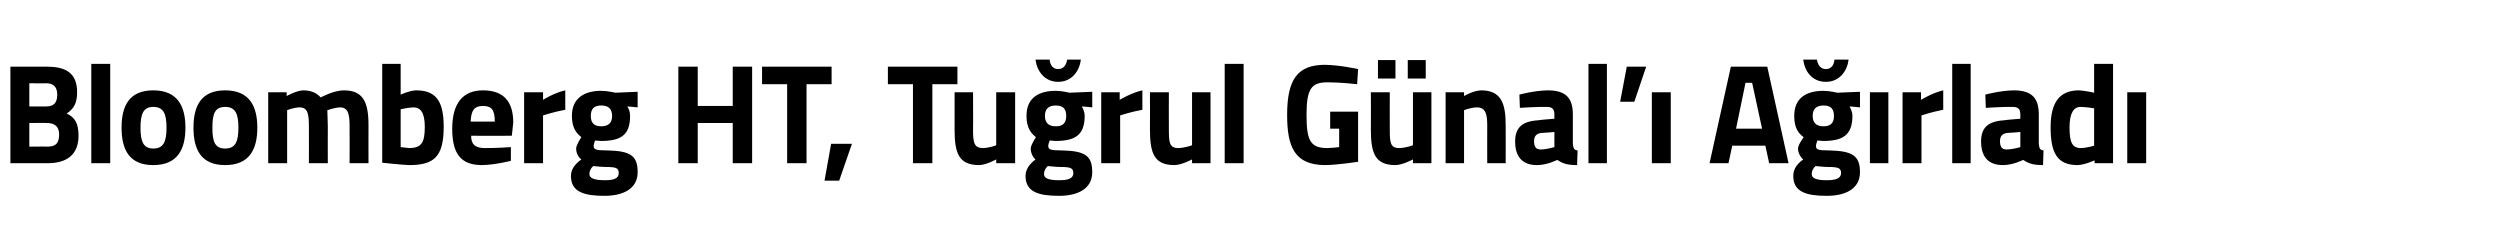 <?xml version="1.0" standalone="no"?><!DOCTYPE svg PUBLIC "-//W3C//DTD SVG 1.1//EN" "http://www.w3.org/Graphics/SVG/1.1/DTD/svg11.dtd"><svg xmlns="http://www.w3.org/2000/svg" version="1.1" width="528.5px" height="52.5px" viewBox="0 -12 528.5 52.5" style="top:-12px">  <desc>Bloomberg HT, Tuğrul Günal ı Ağırladı</desc>  <defs/>  <g id="Polygon305592">    <path d="M 10 2.1 C 14.1 2.1 16.3 3.6 16.3 7.5 C 16.3 9.8 15.6 11 14.1 12 C 15.8 12.8 16.6 14 16.6 16.7 C 16.6 20.7 14.1 22.5 10.1 22.5 C 10.14 22.5 2.2 22.5 2.2 22.5 L 2.2 2.1 C 2.2 2.1 10.03 2.1 10 2.1 Z M 6.2 14 L 6.2 19 C 6.2 19 9.94 18.96 9.9 19 C 11.6 19 12.5 18.5 12.5 16.4 C 12.5 14.8 11.6 14 9.9 14 C 9.94 13.98 6.2 14 6.2 14 Z M 6.2 5.6 L 6.2 10.5 C 6.2 10.5 9.85 10.5 9.8 10.5 C 11.4 10.5 12.1 9.7 12.1 8 C 12.1 6.4 11.3 5.6 9.8 5.6 C 9.82 5.64 6.2 5.6 6.2 5.6 Z M 19.3 1.5 L 23.3 1.5 L 23.3 22.5 L 19.3 22.5 L 19.3 1.5 Z M 39.2 15 C 39.2 19.6 37.5 22.9 32.4 22.9 C 27.3 22.9 25.7 19.6 25.7 15 C 25.7 10.4 27.3 7.1 32.4 7.1 C 37.5 7.1 39.2 10.4 39.2 15 Z M 35.2 15 C 35.2 12.1 34.6 10.6 32.4 10.6 C 30.3 10.6 29.7 12.1 29.7 15 C 29.7 17.9 30.3 19.4 32.4 19.4 C 34.6 19.4 35.2 17.9 35.2 15 Z M 54.4 15 C 54.4 19.6 52.7 22.9 47.6 22.9 C 42.5 22.9 40.9 19.6 40.9 15 C 40.9 10.4 42.5 7.1 47.6 7.1 C 52.7 7.1 54.4 10.4 54.4 15 Z M 50.4 15 C 50.4 12.1 49.8 10.6 47.6 10.6 C 45.4 10.6 44.9 12.1 44.9 15 C 44.9 17.9 45.4 19.4 47.6 19.4 C 49.8 19.4 50.4 17.9 50.4 15 Z M 56.7 22.5 L 56.7 7.5 L 60.6 7.5 L 60.6 8.3 C 60.6 8.3 62.65 7.14 64.1 7.1 C 65.7 7.1 66.9 7.6 67.8 8.6 C 67.8 8.6 70.5 7.1 72.7 7.1 C 76.7 7.1 77.9 9.5 77.9 14.4 C 77.88 14.37 77.9 22.5 77.9 22.5 L 73.9 22.5 C 73.9 22.5 73.94 14.49 73.9 14.5 C 73.9 12.2 73.6 10.7 71.9 10.7 C 70.71 10.74 69.2 11.3 69.2 11.3 C 69.2 11.3 69.27 13.56 69.3 14.7 C 69.27 14.73 69.3 22.5 69.3 22.5 L 65.3 22.5 C 65.3 22.5 65.33 14.79 65.3 14.8 C 65.3 12.1 65.1 10.7 63.3 10.7 C 61.98 10.74 60.7 11.3 60.7 11.3 L 60.7 22.5 L 56.7 22.5 Z M 93.8 14.8 C 93.8 21.2 91.7 22.9 86.5 22.9 C 85.1 22.86 80.8 22.4 80.8 22.4 L 80.8 1.5 L 84.7 1.5 L 84.7 8 C 84.7 8 86.6 7.14 87.9 7.1 C 91.9 7.1 93.8 9 93.8 14.8 Z M 89.8 14.8 C 89.8 11.8 88.9 10.7 87.4 10.7 C 86.19 10.74 84.7 11.1 84.7 11.1 L 84.7 19.1 C 84.7 19.1 86.07 19.26 86.5 19.3 C 89.2 19.3 89.8 18 89.8 14.8 Z M 108 19.1 L 108 22 C 108 22 104.65 22.86 101.9 22.9 C 97.5 22.9 95.6 20.6 95.6 15.2 C 95.6 9.9 97.8 7.1 102.1 7.1 C 106.4 7.1 108.5 9.4 108.5 13.9 C 108.5 13.92 108.2 16.7 108.2 16.7 C 108.2 16.7 99.56 16.71 99.6 16.7 C 99.6 18.5 100.4 19.3 102.5 19.3 C 104.94 19.32 108 19.1 108 19.1 Z M 104.6 13.7 C 104.6 11.2 103.9 10.4 102.1 10.4 C 100.2 10.4 99.6 11.4 99.5 13.7 C 99.5 13.7 104.6 13.7 104.6 13.7 Z M 110.8 7.5 L 114.8 7.5 L 114.8 9.1 C 114.8 9.1 117.22 7.59 119.5 7.1 C 119.5 7.1 119.5 11.2 119.5 11.2 C 116.87 11.7 114.8 12.4 114.8 12.4 L 114.8 22.5 L 110.8 22.5 L 110.8 7.5 Z M 120.7 25.2 C 120.7 23.9 121.4 22.8 122.9 21.7 C 122.2 21.2 121.8 20.3 121.8 19.4 C 121.8 18.6 122.9 17 122.9 17 C 121.9 16.2 120.9 15.1 120.9 12.5 C 120.9 8.6 123.7 7.2 127.1 7.2 C 128.39 7.2 130.1 7.6 130.1 7.6 L 134.8 7.4 L 134.8 10.7 C 134.8 10.7 132.6 10.47 132.6 10.5 C 132.9 10.9 133.2 11.6 133.2 12.5 C 133.2 16.7 131.1 17.8 127 17.8 C 126.7 17.8 126.1 17.7 125.8 17.7 C 125.8 17.7 125.5 18.5 125.5 18.8 C 125.5 19.6 125.9 19.8 128.4 19.8 C 133.4 19.9 134.8 21 134.8 24.4 C 134.8 28 131.6 29.4 127.8 29.4 C 123.5 29.4 120.7 28.6 120.7 25.2 Z M 125.4 23.1 C 124.9 23.6 124.6 24.1 124.6 24.8 C 124.6 25.7 125.7 26.1 127.9 26.1 C 129.8 26.1 130.8 25.7 130.8 24.6 C 130.8 23.5 130.2 23.3 128.1 23.3 C 127.2 23.3 125.4 23.1 125.4 23.1 Z M 129.4 12.5 C 129.4 11.1 128.7 10.3 127.1 10.3 C 125.5 10.3 124.9 11.1 124.9 12.5 C 124.9 13.9 125.5 14.7 127.1 14.7 C 128.7 14.7 129.4 13.9 129.4 12.5 Z M 154.9 14 L 147.5 14 L 147.5 22.5 L 143.4 22.5 L 143.4 2.1 L 147.5 2.1 L 147.5 10.4 L 154.9 10.4 L 154.9 2.1 L 159 2.1 L 159 22.5 L 154.9 22.5 L 154.9 14 Z M 161.1 2.1 L 175.8 2.1 L 175.8 5.8 L 170.5 5.8 L 170.5 22.5 L 166.4 22.5 L 166.4 5.8 L 161.1 5.8 L 161.1 2.1 Z M 175.7 18.4 L 180.1 18.4 L 177.4 26.2 L 174.3 26.2 L 175.7 18.4 Z M 187.7 2.1 L 202.4 2.1 L 202.4 5.8 L 197.1 5.8 L 197.1 22.5 L 193 22.5 L 193 5.8 L 187.7 5.8 L 187.7 2.1 Z M 214.6 7.5 L 214.6 22.5 L 210.6 22.5 L 210.6 21.7 C 210.6 21.7 208.53 22.86 207 22.9 C 202.7 22.9 201.8 20.4 201.8 15.4 C 201.8 15.36 201.8 7.5 201.8 7.5 L 205.7 7.5 C 205.7 7.5 205.74 15.42 205.7 15.4 C 205.7 18.1 205.9 19.3 207.8 19.3 C 209.27 19.26 210.6 18.7 210.6 18.7 L 210.6 7.5 L 214.6 7.5 Z M 216.8 25.2 C 216.8 23.9 217.5 22.8 218.9 21.7 C 218.3 21.2 217.9 20.3 217.9 19.4 C 217.9 18.6 219 17 219 17 C 218 16.2 217 15.1 217 12.5 C 217 8.6 219.7 7.2 223.2 7.2 C 224.47 7.2 226.1 7.6 226.1 7.6 L 230.9 7.4 L 230.9 10.7 C 230.9 10.7 228.67 10.47 228.7 10.5 C 228.9 10.9 229.3 11.6 229.3 12.5 C 229.3 16.7 227.1 17.8 223.1 17.8 C 222.8 17.8 222.2 17.7 221.9 17.7 C 221.9 17.7 221.6 18.5 221.6 18.8 C 221.6 19.6 222 19.8 224.5 19.8 C 229.5 19.9 230.9 21 230.9 24.4 C 230.9 28 227.7 29.4 223.9 29.4 C 219.6 29.4 216.8 28.6 216.8 25.2 Z M 221.5 23.1 C 221 23.6 220.7 24.1 220.7 24.8 C 220.7 25.7 221.7 26.1 223.9 26.1 C 225.9 26.1 226.9 25.7 226.9 24.6 C 226.9 23.5 226.3 23.3 224.1 23.3 C 223.3 23.3 221.5 23.1 221.5 23.1 Z M 225.4 12.5 C 225.4 11.1 224.8 10.3 223.2 10.3 C 221.6 10.3 220.9 11.1 220.9 12.5 C 220.9 13.9 221.6 14.7 223.2 14.7 C 224.8 14.7 225.4 13.9 225.4 12.5 Z M 221.9 0.6 C 222 1.8 222.6 2.6 223.7 2.6 C 224.8 2.6 225.4 1.8 225.6 0.6 C 225.6 0.6 228.5 0.6 228.5 0.6 C 228.2 3 226.6 5.3 223.7 5.3 C 220.8 5.3 219.2 3 218.9 0.6 C 218.9 0.6 221.9 0.6 221.9 0.6 Z M 232.8 7.5 L 236.7 7.5 L 236.7 9.1 C 236.7 9.1 239.22 7.59 241.5 7.1 C 241.5 7.1 241.5 11.2 241.5 11.2 C 238.86 11.7 236.8 12.4 236.8 12.4 L 236.8 22.5 L 232.8 22.5 L 232.8 7.5 Z M 255.9 7.5 L 255.9 22.5 L 252 22.5 L 252 21.7 C 252 21.7 249.87 22.86 248.3 22.9 C 244 22.9 243.1 20.4 243.1 15.4 C 243.13 15.36 243.1 7.5 243.1 7.5 L 247.1 7.5 C 247.1 7.5 247.07 15.42 247.1 15.4 C 247.1 18.1 247.2 19.3 249.1 19.3 C 250.6 19.26 252 18.7 252 18.7 L 252 7.5 L 255.9 7.5 Z M 258.9 1.5 L 262.9 1.5 L 262.9 22.5 L 258.9 22.5 L 258.9 1.5 Z M 281.2 11.6 L 287.1 11.6 L 287.1 22.2 C 287.1 22.2 282.86 22.86 280.2 22.9 C 273.7 22.9 272.1 19.1 272.1 12.3 C 272.1 4.9 274.2 1.7 280.1 1.7 C 283.18 1.74 287.1 2.6 287.1 2.6 L 286.9 5.8 C 286.9 5.8 283.42 5.4 280.7 5.4 C 277.3 5.4 276.2 6.6 276.2 12.3 C 276.2 17.7 277 19.3 280.6 19.3 C 281.83 19.26 283.1 19.1 283.1 19.1 L 283.1 15.2 L 281.2 15.2 L 281.2 11.6 Z M 298.7 7.5 L 298.7 18.7 C 298.7 18.7 297.31 19.26 295.8 19.3 C 293.9 19.3 293.8 18.1 293.8 15.4 C 293.78 15.42 293.8 7.5 293.8 7.5 L 289.8 7.5 C 289.8 7.5 289.84 15.36 289.8 15.4 C 289.8 20.4 290.7 22.9 295 22.9 C 296.58 22.86 298.7 21.7 298.7 21.7 L 298.7 22.5 L 302.6 22.5 L 302.6 7.5 L 298.7 7.5 Z M 291.3 0.7 L 295 0.7 L 295 4.6 L 291.3 4.6 L 291.3 0.7 Z M 297.6 0.7 L 301.4 0.7 L 301.4 4.6 L 297.6 4.6 L 297.6 0.7 Z M 305.6 22.5 L 305.6 7.5 L 309.5 7.5 L 309.5 8.3 C 309.5 8.3 311.47 7.14 313.1 7.1 C 317.3 7.1 318.3 9.8 318.3 14.4 C 318.32 14.37 318.3 22.5 318.3 22.5 L 314.4 22.5 C 314.4 22.5 314.38 14.49 314.4 14.5 C 314.4 12.2 314.1 10.7 312.2 10.7 C 310.79 10.74 309.5 11.3 309.5 11.3 L 309.5 22.5 L 305.6 22.5 Z M 332.5 18.4 C 332.6 19.3 332.7 19.7 333.5 19.8 C 333.5 19.8 333.4 22.9 333.4 22.9 C 331.4 22.9 330.4 22.6 329.2 21.8 C 329.2 21.8 327.1 22.9 324.9 22.9 C 321.8 22.9 320.3 21.1 320.3 17.9 C 320.3 14.6 322.2 13.6 325.4 13.4 C 325.44 13.35 328.6 13.1 328.6 13.1 C 328.6 13.1 328.59 12.18 328.6 12.2 C 328.6 10.9 328 10.6 326.9 10.6 C 324.91 10.56 321.3 10.8 321.3 10.8 L 321.2 8 C 321.2 8 324.35 7.14 327.2 7.1 C 331 7.1 332.5 8.7 332.5 12.2 C 332.5 12.2 332.5 18.4 332.5 18.4 Z M 325.9 16.1 C 324.9 16.2 324.3 16.7 324.3 17.8 C 324.3 18.9 324.6 19.6 325.7 19.6 C 326.97 19.59 328.6 19.1 328.6 19.1 L 328.6 15.9 C 328.6 15.9 325.91 16.14 325.9 16.1 Z M 335.8 1.5 L 339.7 1.5 L 339.7 22.5 L 335.8 22.5 L 335.8 1.5 Z M 343.9 2.1 L 348 2.1 L 345.5 9.5 L 342.5 9.5 L 343.9 2.1 Z M 349.2 7.5 L 353.2 7.5 L 353.2 22.5 L 349.2 22.5 L 349.2 7.5 Z M 365.9 2.1 L 373.6 2.1 L 378.1 22.5 L 374 22.5 L 373.2 18.8 L 366.2 18.8 L 365.4 22.5 L 361.4 22.5 L 365.9 2.1 Z M 367 15.2 L 372.5 15.2 L 370.4 5.5 L 369 5.5 L 367 15.2 Z M 379.1 25.2 C 379.1 23.9 379.7 22.8 381.2 21.7 C 380.6 21.2 380.1 20.3 380.1 19.4 C 380.1 18.6 381.3 17 381.3 17 C 380.2 16.2 379.3 15.1 379.3 12.5 C 379.3 8.6 382 7.2 385.5 7.2 C 386.75 7.2 388.4 7.6 388.4 7.6 L 393.2 7.4 L 393.2 10.7 C 393.2 10.7 390.95 10.47 391 10.5 C 391.2 10.9 391.6 11.6 391.6 12.5 C 391.6 16.7 389.4 17.8 385.4 17.8 C 385.1 17.8 384.5 17.7 384.2 17.7 C 384.2 17.7 383.9 18.5 383.9 18.8 C 383.9 19.6 384.2 19.8 386.7 19.8 C 391.7 19.9 393.2 21 393.2 24.4 C 393.2 28 390 29.4 386.2 29.4 C 381.9 29.4 379.1 28.6 379.1 25.2 Z M 383.8 23.1 C 383.3 23.6 383 24.1 383 24.8 C 383 25.7 384 26.1 386.2 26.1 C 388.1 26.1 389.2 25.7 389.2 24.6 C 389.2 23.5 388.6 23.3 386.4 23.3 C 385.6 23.3 383.8 23.1 383.8 23.1 Z M 387.7 12.5 C 387.7 11.1 387.1 10.3 385.5 10.3 C 383.9 10.3 383.2 11.1 383.2 12.5 C 383.2 13.9 383.9 14.7 385.5 14.7 C 387.1 14.7 387.7 13.9 387.7 12.5 Z M 384.1 0.6 C 384.3 1.8 384.9 2.6 386 2.6 C 387.1 2.6 387.7 1.8 387.8 0.6 C 387.8 0.6 390.8 0.6 390.8 0.6 C 390.5 3 388.9 5.3 386 5.3 C 383 5.3 381.5 3 381.2 0.6 C 381.2 0.6 384.1 0.6 384.1 0.6 Z M 395.3 7.5 L 399.2 7.5 L 399.2 22.5 L 395.3 22.5 L 395.3 7.5 Z M 402.2 7.5 L 406.1 7.5 L 406.1 9.1 C 406.1 9.1 408.6 7.59 410.8 7.1 C 410.8 7.1 410.8 11.2 410.8 11.2 C 408.25 11.7 406.2 12.4 406.2 12.4 L 406.2 22.5 L 402.2 22.5 L 402.2 7.5 Z M 412.7 1.5 L 416.6 1.5 L 416.6 22.5 L 412.7 22.5 L 412.7 1.5 Z M 431 18.4 C 431.1 19.3 431.2 19.7 432 19.8 C 432 19.8 431.9 22.9 431.9 22.9 C 429.9 22.9 428.9 22.6 427.7 21.8 C 427.7 21.8 425.6 22.9 423.4 22.9 C 420.3 22.9 418.8 21.1 418.8 17.9 C 418.8 14.6 420.7 13.6 423.9 13.4 C 423.94 13.35 427.1 13.1 427.1 13.1 C 427.1 13.1 427.09 12.18 427.1 12.2 C 427.1 10.9 426.5 10.6 425.4 10.6 C 423.41 10.56 419.8 10.8 419.8 10.8 L 419.7 8 C 419.7 8 422.85 7.14 425.7 7.1 C 429.5 7.1 431 8.7 431 12.2 C 431 12.2 431 18.4 431 18.4 Z M 424.4 16.1 C 423.4 16.2 422.8 16.7 422.8 17.8 C 422.8 18.9 423.1 19.6 424.2 19.6 C 425.47 19.59 427.1 19.1 427.1 19.1 L 427.1 15.9 C 427.1 15.9 424.41 16.14 424.4 16.1 Z M 446.7 22.5 L 442.8 22.5 L 442.8 21.9 C 442.8 21.9 440.69 22.86 439.2 22.9 C 434.8 22.9 433.5 20.2 433.5 14.9 C 433.5 9.5 435.5 7.1 439.5 7.1 C 440.64 7.14 442.7 7.6 442.7 7.6 L 442.7 1.5 L 446.7 1.5 L 446.7 22.5 Z M 442.7 18.8 L 442.7 10.9 C 442.7 10.9 441.11 10.62 439.8 10.6 C 438.4 10.6 437.5 11.9 437.5 14.9 C 437.5 18 438 19.3 439.9 19.3 C 441.25 19.26 442.7 18.8 442.7 18.8 Z M 449.7 7.5 L 453.7 7.5 L 453.7 22.5 L 449.7 22.5 L 449.7 7.5 Z " stroke="none" fill="#000"/>  </g></svg>